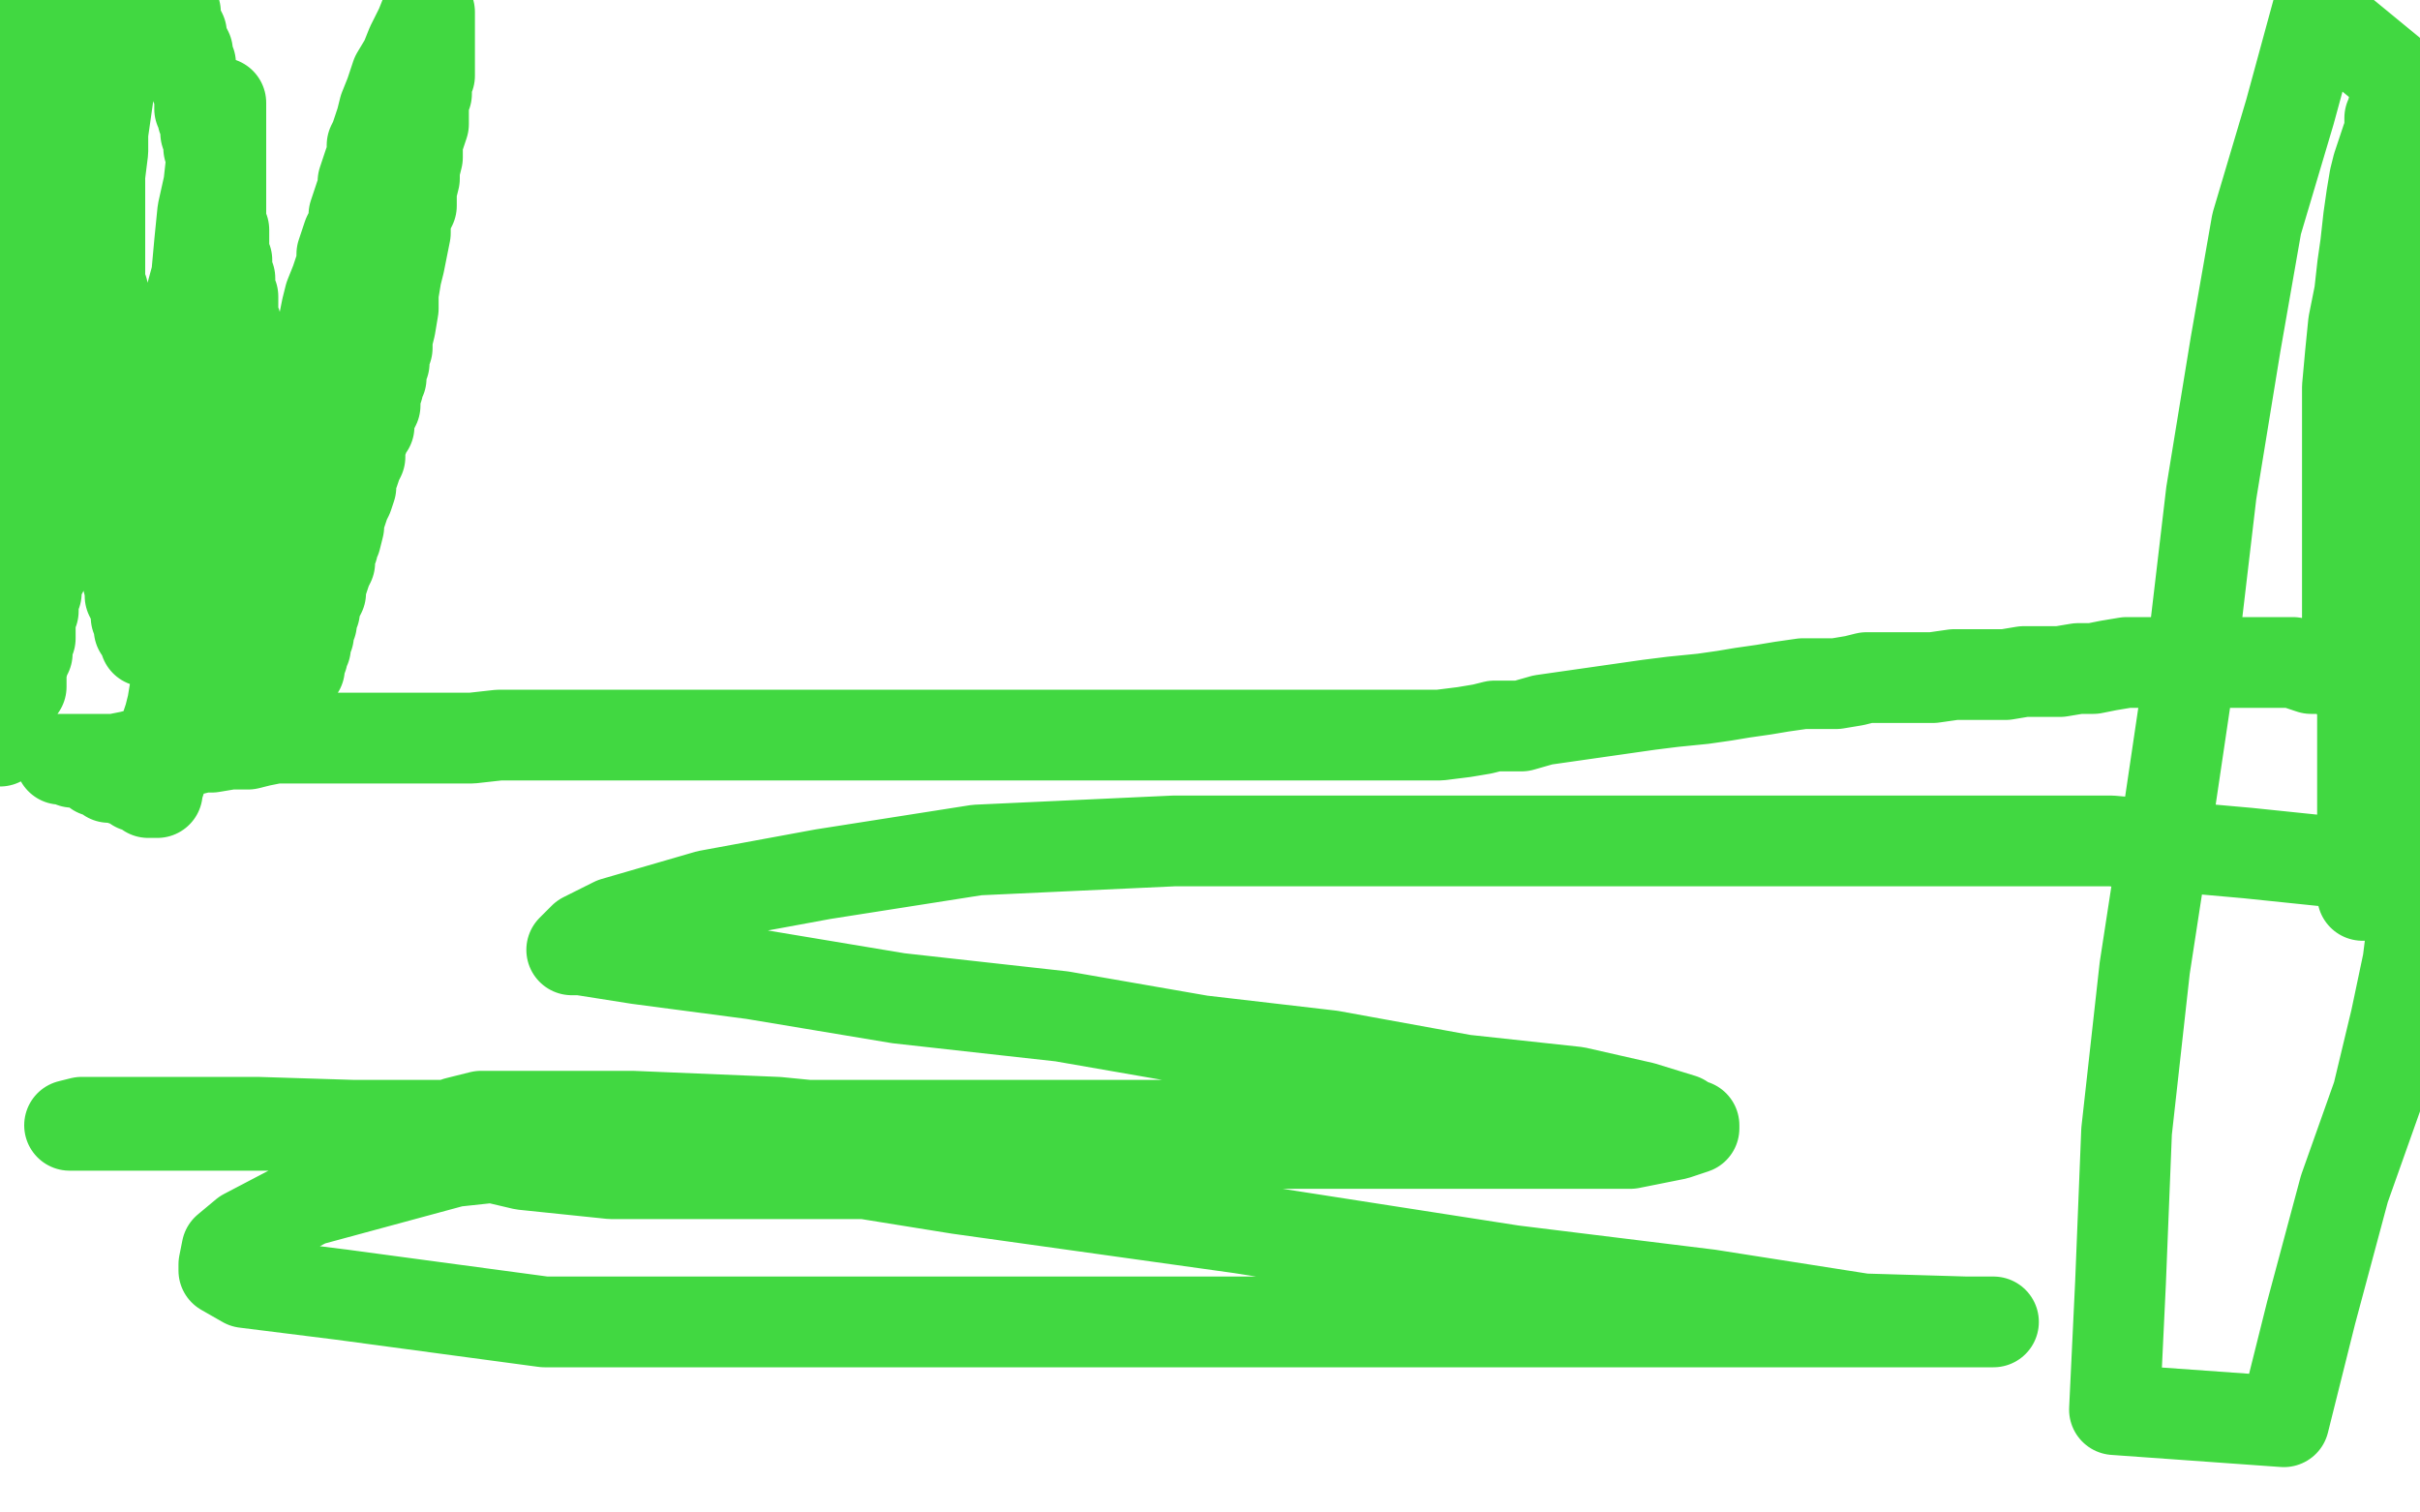 <?xml version="1.0" standalone="no"?>
<!DOCTYPE svg PUBLIC "-//W3C//DTD SVG 1.1//EN"
"http://www.w3.org/Graphics/SVG/1.1/DTD/svg11.dtd">

<svg width="800" height="500" version="1.1" xmlns="http://www.w3.org/2000/svg" xmlns:xlink="http://www.w3.org/1999/xlink" style="stroke-antialiasing: false"><desc>This SVG has been created on https://colorillo.com/</desc><rect x='0' y='0' width='800' height='500' style='fill: rgb(255,255,255); stroke-width:0' /><polyline points="1,0 1,1 1,3 0,4 0,6 0,8 0,85 0,87 1,90 1,94 1,99 1,101 1,103 1,106 1,109 1,112 1,114 2,117 2,119 2,121 2,122 3,122 3,124 3,127 2,130 2,131 2,134 1,137 1,139 1,142 1,144 1,146 1,148 0,151 0,152 0,153 0,245 2,241 3,238 4,233 5,230 7,227 7,224 7,222 8,218 9,216 9,213 10,211 10,208 10,207 10,205 10,204 11,202 11,201 11,200 11,199 11,197 12,196 12,194 12,193 12,192 13,191 13,190 14,189 14,188 14,186 14,184 14,183 14,182 14,180 14,179 15,177 15,175 15,174 15,173 15,172 15,171 15,170 15,169 15,167 15,166 15,165 15,164 15,163 15,162 15,161 15,160 15,159 15,157 15,156 15,154 15,152 15,150 15,148 15,146 15,144 15,142 15,140 15,138 15,137 15,135 15,133 15,131 15,129 15,128 15,126 15,124 15,122 15,120 15,118 15,115 15,113 15,111 15,109 15,107 15,104 15,102 15,100 15,98 15,97 15,95 15,93 15,92 15,91 15,90 15,89 15,88 15,87 16,86 16,85 16,84 16,83 16,81 16,80 17,78 17,76 17,75 17,74 18,72 18,71 18,69 19,68 19,65 19,64 19,63 19,61 19,60 19,59 19,57 19,56 19,55 19,54 19,53 19,52 20,49 20,48 20,47 20,45 20,44 20,42 20,40 20,39 20,37 20,36 21,34 21,32 21,31 21,30 21,29 21,27 21,26 21,25 21,23 21,22 21,21 21,20 21,19 21,18 21,17 21,16 21,15 21,14 21,13 21,12 21,11 21,10 21,11 21,15 21,19 22,23 22,26 22,30 23,34 24,40 24,46 25,50 26,54 27,58 27,61 28,64 28,68 28,71 29,74 29,78 30,80 30,83 31,85 32,89 32,92 33,95 34,96 34,98 35,101 36,105 36,109 38,112 39,117 40,120 41,123 42,128 44,133 45,136 46,139 48,145 50,149 51,154 53,157 53,159 54,160 55,161 55,163 55,164 55,166 56,167 56,168 57,169 57,170 57,171 58,173 59,175 59,177 61,179 62,181 62,183 63,185 64,187 65,190 66,192 67,193 68,196 69,199 70,201 71,203 72,205 72,206 73,207 74,208 74,210 75,210 75,211 76,213 76,214 77,216 78,217 79,219 80,220 81,222 82,223 83,224 84,226 84,227 85,228 85,229 86,230 87,231 87,232 87,233 88,233 89,234 91,234 93,232 93,230 95,228 96,226 97,224 98,222 99,221 99,219 99,218 100,217 100,215 101,214 101,213 101,212 102,210 102,208 103,206 103,204 104,202 104,200 105,198 106,196 106,194 107,191 108,188 109,186 109,183 110,181 110,180 111,178 112,174 112,172 113,169 114,166 115,164 116,161 116,158 117,156 118,153 119,151 119,147 120,145 121,142 122,141 122,138 122,137 123,136 124,134 124,132 124,131 125,128 125,126 126,125 126,124 126,122 127,120 127,118 128,115 128,112 129,108 130,102 130,97 131,91 132,87 133,82 134,77 134,72 136,68 136,63 137,59 137,56 138,52 138,47 139,44 140,41 140,40 140,37 140,36 140,35 140,33 140,32 141,31 141,30 141,29 141,28 141,27 142,25 142,22 142,19 142,17 142,15 142,13 142,10 142,9 142,8 142,6 142,5 142,4 141,4 139,9 136,15 134,20 131,25 129,31 127,36 126,40 124,46 123,48 123,52 122,54 121,57 120,60 120,62 119,65 118,68 117,71 117,74 116,76 115,78 114,81 113,84 113,87 112,90 111,93 109,98 108,102 107,107 106,110 105,113 104,116 103,119 103,122 102,125 101,128 100,131 100,134 99,137 99,139 98,142 98,144 97,147 97,149 96,151 96,152 96,154 96,155 96,156 96,157 96,159 95,161 95,162 95,164 95,166 94,167 94,168 94,170 94,172 94,174 93,175 93,177 93,178 93,179 92,180 92,182 92,183 92,184 92,185 92,186 92,187 92,188 92,189 92,190 91,192 91,194 91,195 91,196 90,198 90,200 90,202 90,203 90,201 90,199 90,196 90,193 90,189 90,187 90,184 90,181 90,178 89,176 89,173 88,170 88,167 87,164 87,161 86,156 86,152 86,149 85,147 85,144 84,142 84,141 84,139 83,138 83,137 83,136 83,135 83,134 83,133 83,132 82,131 82,129 82,127 81,126 81,125 81,124 80,123 79,121 79,119 79,118 79,116 79,114 79,112 78,111 78,110 78,107 77,105 77,103 77,101 77,99 77,98 76,96 76,94 76,92 75,91 75,88 75,86 74,84 74,82 74,79 74,76 73,75 73,72 73,71 72,68 71,65 71,63 71,61 71,59 71,56 70,54 70,51 69,49 69,47 68,44 68,43 68,41 67,39 67,37 66,36 66,34 66,33 66,31 65,29 64,26 63,24 63,21 62,19 62,17 60,13 60,11 58,7 58,4 57,1 41,6 39,11 38,17 37,23 36,30 35,37 34,44 34,50 33,58 33,64 33,70 33,77 33,84 33,90 33,97 33,102 33,108 33,113 33,119 33,123 33,129 33,133 33,138 33,143 33,148 34,154 35,161 36,168 37,174 39,181 41,188 42,191 43,195 43,197 44,199 45,201 45,203 45,204 46,206 46,208 47,209 48,210 48,211 48,212 49,212 52,209 54,203 56,195 58,185 61,177 63,168 66,158 68,147 70,139 72,126 73,115 73,107 73,97 73,89 73,80 73,73 73,66 73,59 73,54 73,49 73,45 73,43 73,40 73,38 73,36 73,35 73,34 72,40 71,45 70,52 69,61 67,70 66,80 65,91 62,102 62,112 62,123 62,132 62,143 62,154 62,162 62,172 62,181 62,188 62,196 62,203 62,209 62,214 62,218 62,222 63,225 63,226 64,228 64,229 65,229 66,229 67,229 68,229 68,228 68,226 69,223 69,219 69,216 69,212 69,207 69,201 69,196 69,187 69,181 69,174 69,165 69,156 69,149 69,141 69,135 69,128 69,124 69,119 69,114 69,111 69,108 69,106 69,103 69,102 69,101 69,100 69,102 69,105 69,110 69,114 69,118 69,123 69,128 69,132 69,137 70,140 70,143 71,146 71,148 72,151 72,153 72,155 72,157 72,158 72,160 72,162 72,163 72,164 72,166 72,167 72,169 72,171 72,175 71,178 70,181 68,187 66,191 66,195 65,199 64,205 62,212 61,216 59,222 58,227 57,233 56,237 55,240 54,245 54,248 54,252 54,254 53,256 53,258 52,261 52,262 51,262 50,262 49,262 48,261 47,260 45,260 45,259 43,258 41,258 41,257 40,257 39,257 38,257 36,257 36,256 34,255 32,255 31,254 29,252 26,252 25,252 24,252 23,251 22,251 21,251 20,251 24,251 29,251 34,251 38,251 43,250 47,249 53,249 59,248 63,248 67,247 70,247 76,246 79,246 82,246 86,245 91,244 95,244 101,244 106,244 112,244 116,244 120,244 124,244 129,244 133,244 138,244 143,244 150,244 156,244 165,243 176,243 183,243 191,243 199,243 206,243 214,243 222,243 229,243 236,243 243,243 249,243 255,243 264,243 271,243 277,243 284,243 294,243 305,243 314,243 325,243 333,243 343,243 353,243 363,243 373,243 381,243 389,243 398,243 406,243 414,243 422,243 429,243 439,243 447,243 454,243 459,243 468,243 476,243 484,242 490,241 494,240 503,240 510,238 517,237 524,236 531,235 538,234 545,233 553,232 563,231 570,230 576,229 583,228 589,227 596,226 601,226 607,226 613,225 617,224 623,224 629,224 635,224 639,224 646,223 652,223 657,223 663,223 669,222 676,222 681,222 687,221 692,221 697,220 703,219 707,219 712,219 717,219 721,219 724,219 727,219 731,219 734,219 738,219 742,219 747,219 750,219 752,219 755,219 758,219 761,220 764,221 767,221 770,221 773,222 775,223 778,224 783,225 786,225 788,226 790,226 792,227 795,228 797,228 799,229 796,257 792,252 787,244 783,237 780,231 778,224 776,218 776,212 776,204 776,195 776,184 776,173 776,161 776,151 776,140 776,128 777,117 778,107 780,97 781,88 782,81 783,72 784,65 785,59 786,55 788,49 789,46 790,44 790,39 791,37 791,36 791,44 790,56 789,69 786,84 785,102 784,119 783,137 781,157 781,177 781,199 781,222 781,241 781,256 781,268 781,282 781,289 781,292 781,295 781,296 782,296 785,289 786,274 789,255 792,226 794,197 794,166 794,127 794,91 794,58 794,27 766,4 757,37 746,74 739,114 731,163 725,214 717,268 709,320 703,374 701,424 699,466 755,470 764,434 775,393 786,362 792,337 796,318 798,302 798,297 798,292 798,291 798,290 798,289 794,288 787,287 772,285 743,282 698,278 642,278 576,278 515,278 449,278 388,278 323,281 272,289 234,296 203,305 193,310 190,313 189,314 192,314 211,317 249,322 297,330 351,336 397,344 440,349 484,357 521,361 543,366 556,370 559,372 560,372 560,373 554,375 539,378 502,378 458,378 403,378 336,378 272,378 206,378 150,384 102,397 81,408 75,413 74,418 74,420 81,424 113,428 180,437 272,437 368,437 457,437 534,437 592,437 634,437 656,437 659,437 650,437 616,436 565,428 500,420 410,406 317,393 230,379 149,373 85,371 44,371 27,371 23,372 26,372 59,372 120,372 189,372 253,372 319,372 377,372 427,372 466,372 482,375 486,376 477,376 452,376 410,376 360,376 308,376 257,371 209,369 176,369 159,369 151,371 151,374 151,376 151,379 156,381 173,385 202,388 244,388 289,388 325,388 358,388 378,388 391,388 401,388 406,388 407,388" style="fill: none; stroke: #41d841; stroke-width: 30; stroke-linejoin: round; stroke-linecap: round; stroke-antialiasing: false; stroke-antialias: 0; opacity: 1.0"/>
</svg>
